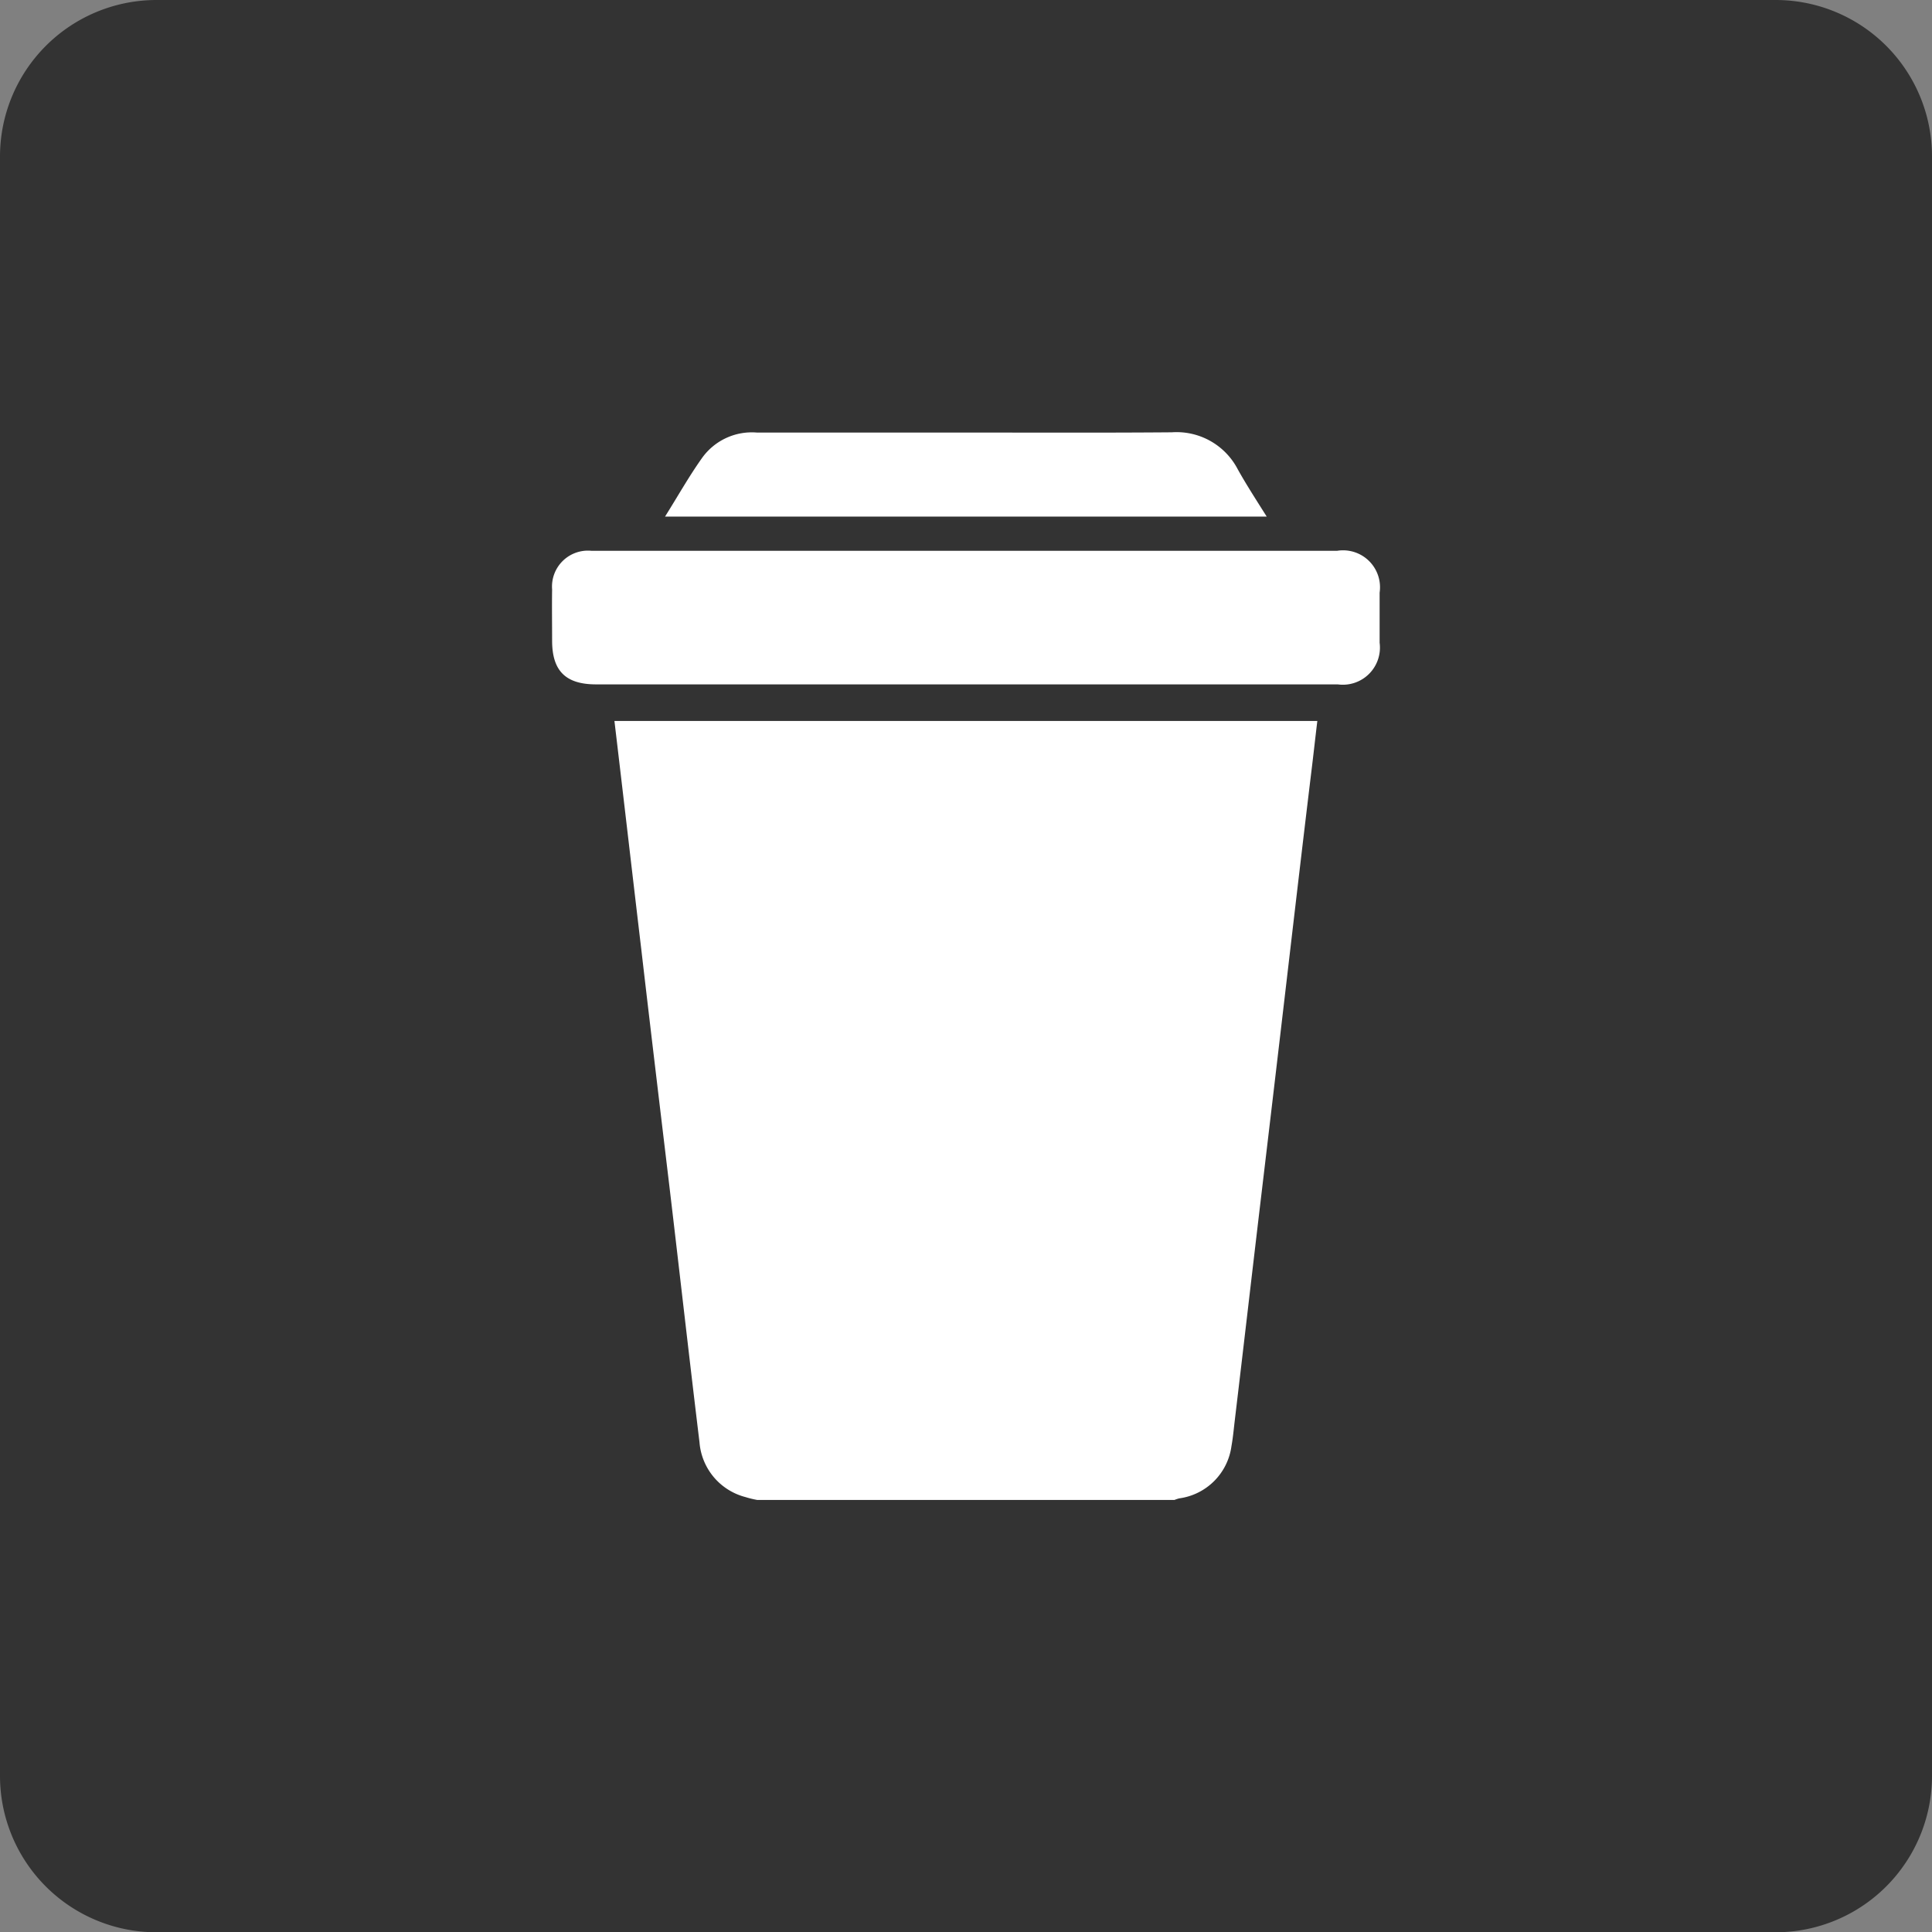 <?xml version="1.0" encoding="UTF-8"?>
<svg xmlns="http://www.w3.org/2000/svg" width="72.89" height="72.9" viewBox="0 0 72.89 72.9">
  <rect x="0" y="0" width="72.89" height="72.9" fill="#808080" stroke="none"/>
  <g id="Group_439" data-name="Group 439" transform="translate(-692.06 -1861.701)">
    <path id="Path_246" data-name="Path 246" d="M2902.05,1933.94h-61.09a5.9,5.9,0,0,1-5.9-5.9v-61.09a5.907,5.907,0,0,1,5.9-5.91h61.09a5.9,5.9,0,0,1,5.9,5.91v61.09A5.9,5.9,0,0,1,2902.05,1933.94Z" transform="translate(-2143 0.661)" fill="#333"></path>
    <path id="Path_247" data-name="Path 247" d="M2885.51,1881.82a1.394,1.394,0,0,1,1.6,1.58v1.89a1.4,1.4,0,0,1-1.58,1.57h-27.98c-1.15,0-1.66-.51-1.66-1.65,0-.64-.01-1.29,0-1.93a1.356,1.356,0,0,1,1.48-1.46Z" transform="translate(-2143 0.661)" fill="#fff"></path>
    <path id="Path_248" data-name="Path 248" d="M2860.15,1880.53c.49-.78.91-1.53,1.41-2.23a2.308,2.308,0,0,1,2.06-.94h8.34c2.44,0,4.88.01,7.31-.01a2.6,2.6,0,0,1,2.49,1.4c.33.59.7,1.16,1.09,1.78Z" transform="translate(-2143 0.661)" fill="#fff"></path>
    <path id="Path_249" data-name="Path 249" d="M2858.24,1888.23c.34,2.86.67,5.72,1.01,8.59.35,3.01.71,6.01,1.07,9.02.38,3.2.74,6.4,1.13,9.61a2.323,2.323,0,0,0,1.73,2.07,3.681,3.681,0,0,0,.45.11h15.74a1.275,1.275,0,0,1,.18-.06,2.3,2.3,0,0,0,1.97-1.97c.06-.33.09-.68.13-1.01.33-2.77.65-5.54.98-8.32q.5-4.2.99-8.39c.3-2.56.6-5.13.91-7.69.08-.64.15-1.29.23-1.95h-26.52Z" transform="translate(-2143 0.661)" fill="#fff"></path>
  </g>
</svg>
